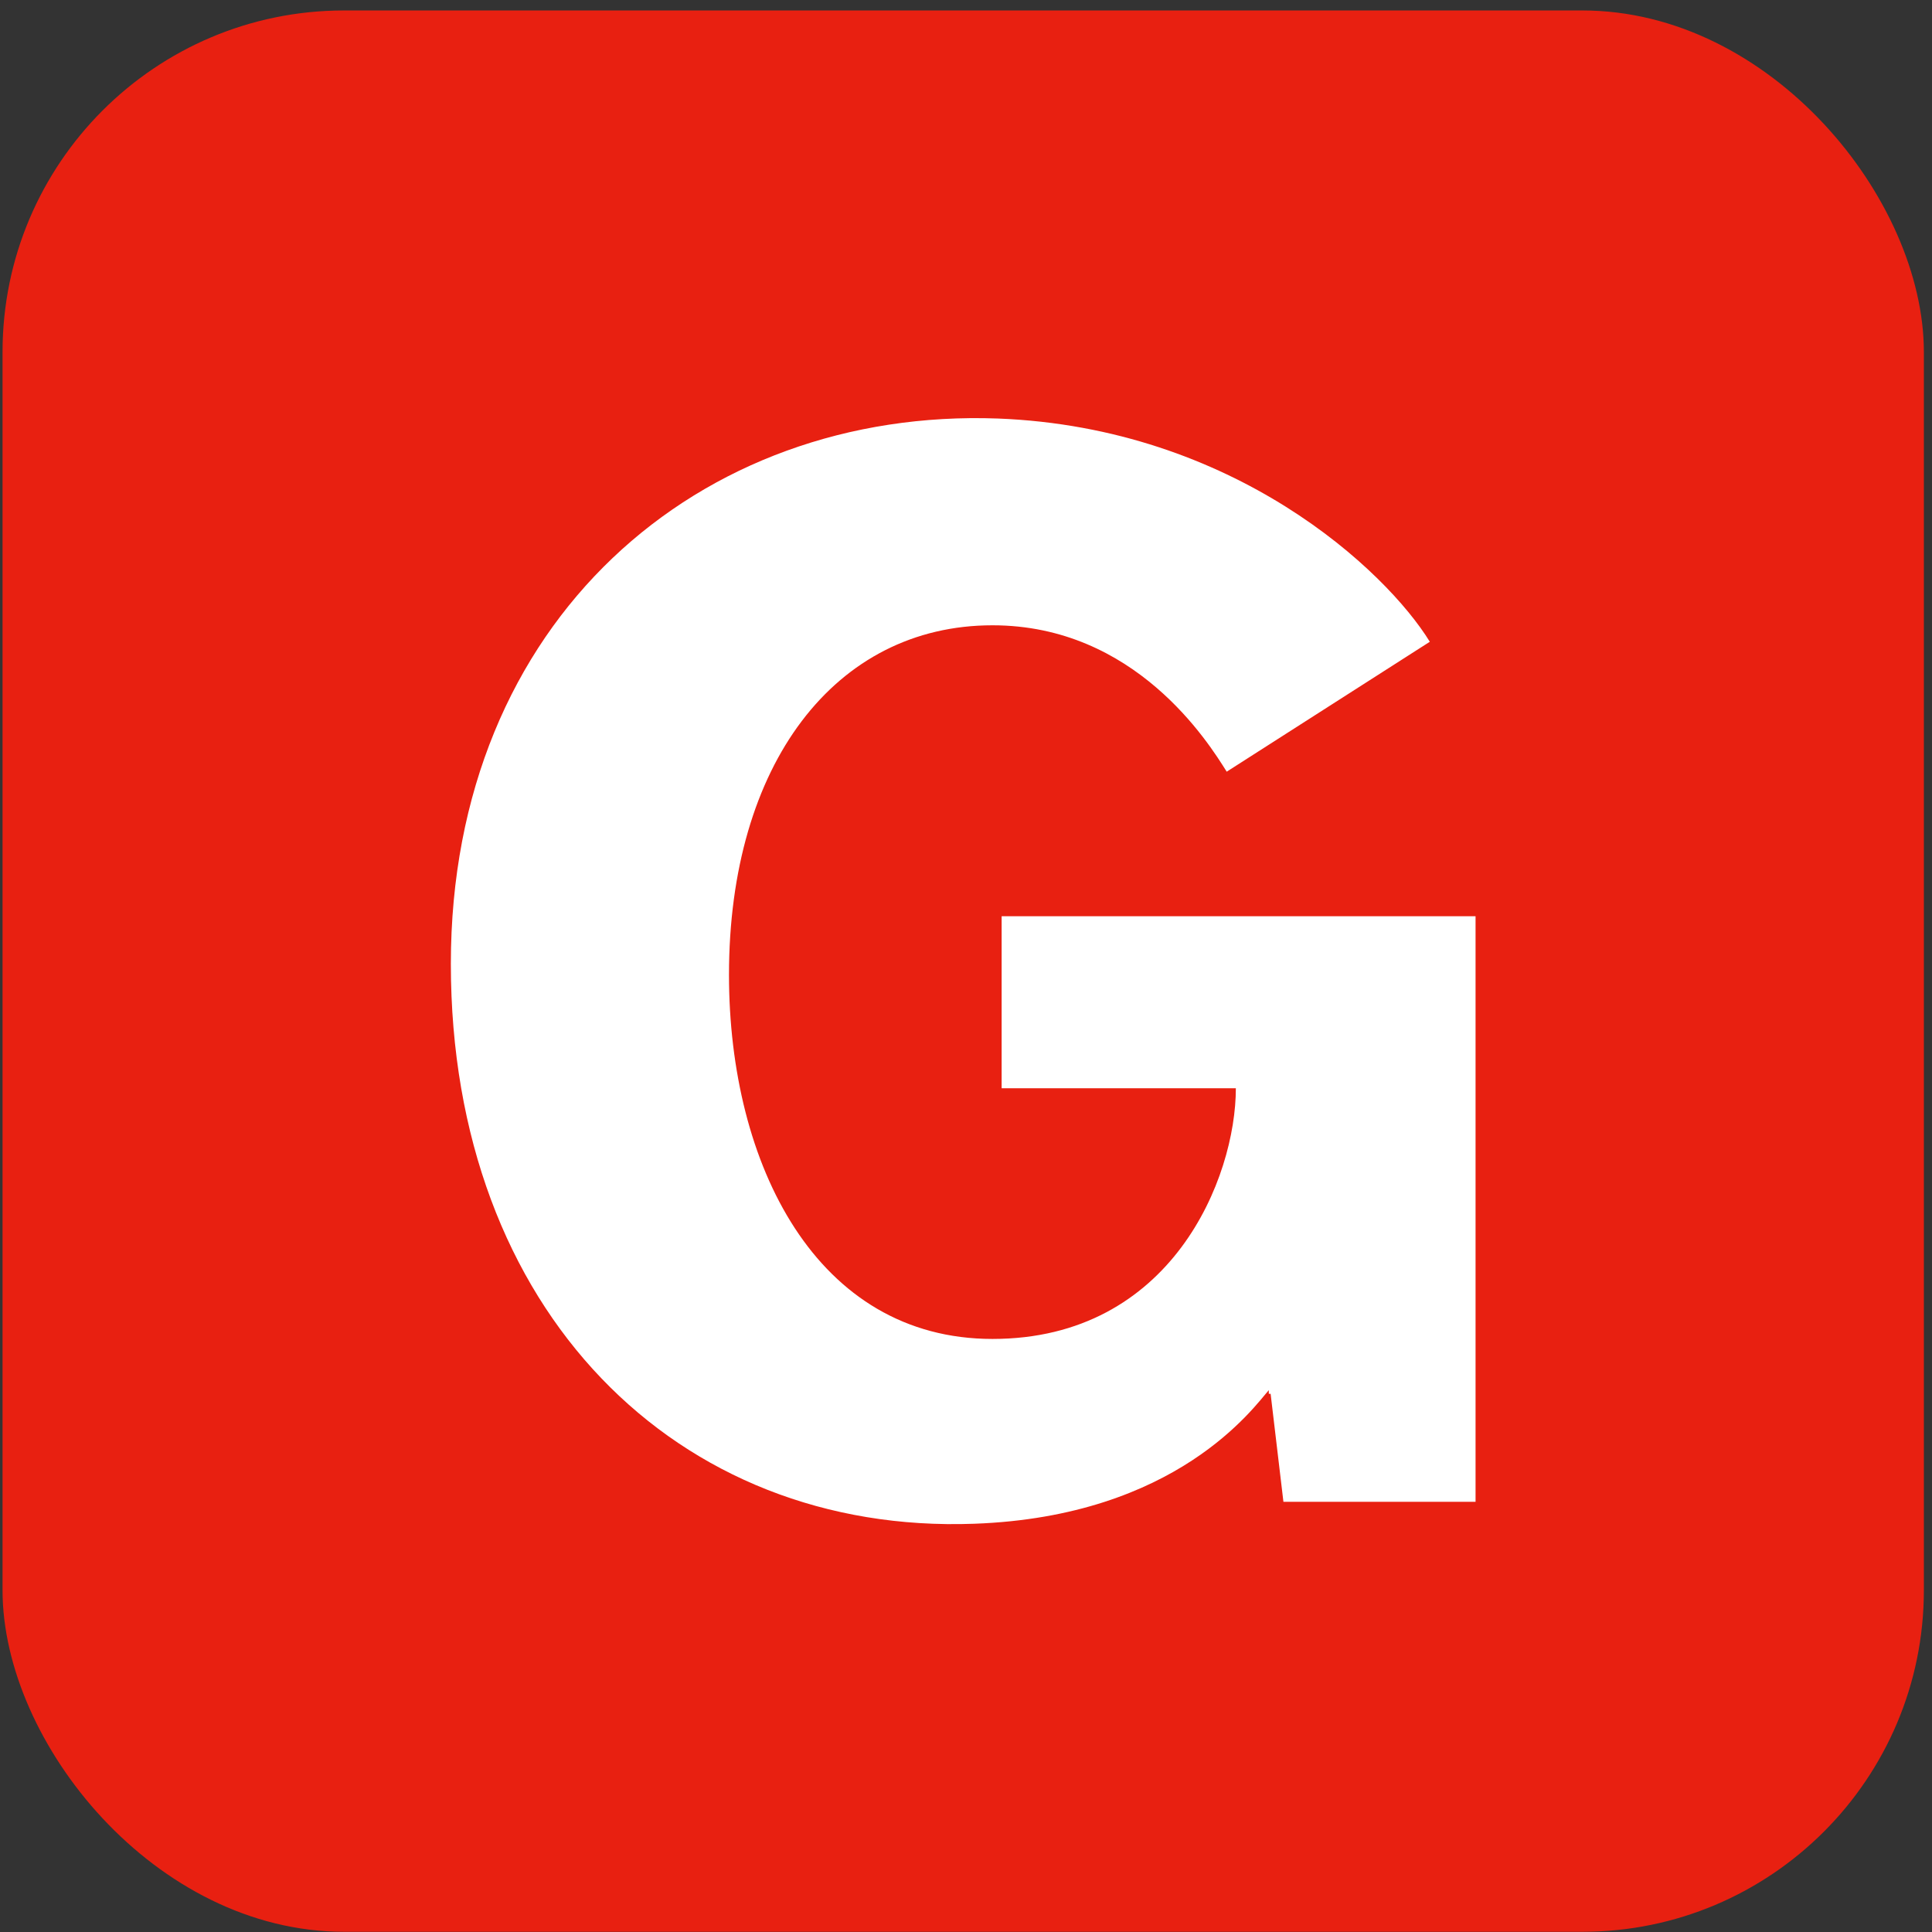 <svg width="181" height="181" viewBox="0 0 181 181" fill="none" xmlns="http://www.w3.org/2000/svg">
<rect x="0" y="0" width="181" height="181" fill="#333333" stroke="none"/>
<rect x="0.238" y="0.98" width="180" height="180" rx="32" fill="#E82011"/>
<path d="M118.867 130.239C117.495 131.781 110.295 142.067 91.267 142.753C63.495 143.781 42.238 122.867 42.238 90.296C42.238 58.067 65.553 38.181 93.495 39.21C115.61 40.067 129.838 53.438 133.953 60.124L114.924 72.296C113.21 69.553 106.353 58.581 92.981 58.581C78.238 58.581 68.295 71.61 68.295 91.324C68.295 109.153 76.524 125.439 92.981 125.439C109.781 125.439 115.781 110.353 115.781 101.953H93.838V85.838H138.238V140.696H120.238L119.038 130.581H118.867V130.239Z" fill="white"/>
</svg>
